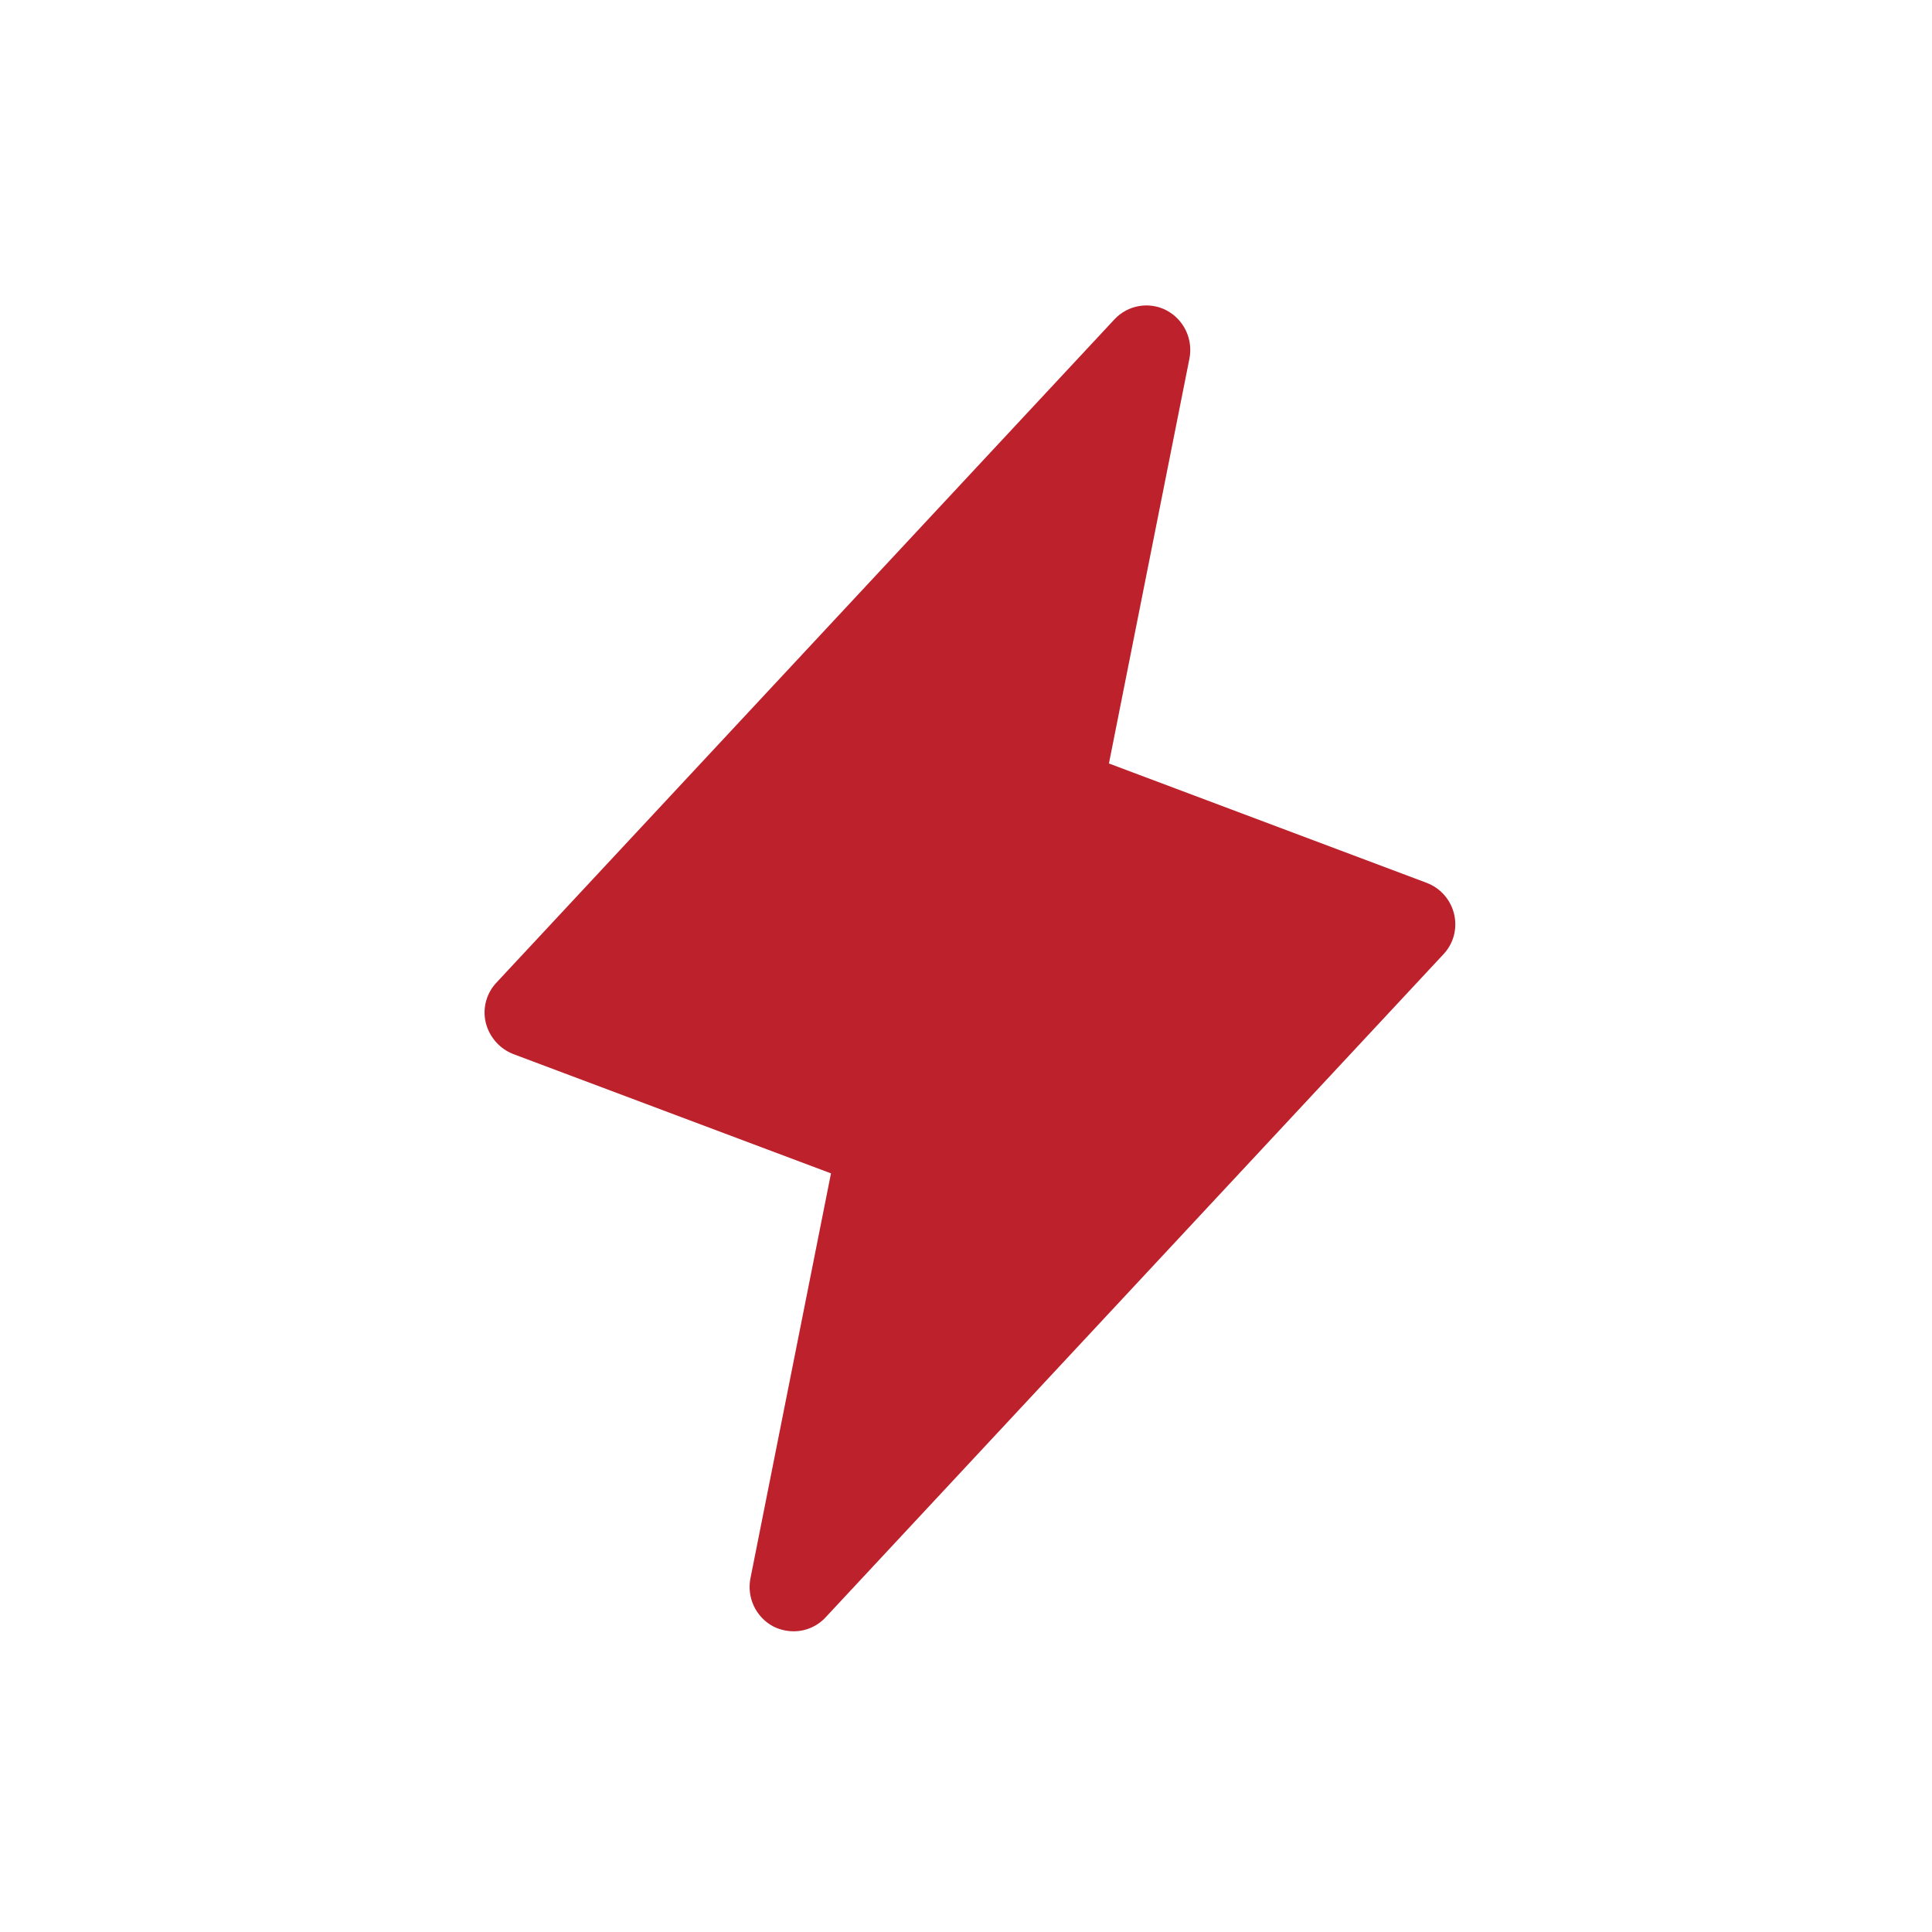 <?xml version="1.0" encoding="UTF-8"?> <svg xmlns="http://www.w3.org/2000/svg" width="51" height="51" viewBox="0 0 51 51" fill="none"><g clip-path="url(#clip0_233_170)"><path d="M38.386 24.135C38.342 23.947 38.253 23.773 38.126 23.628C37.999 23.483 37.838 23.372 37.658 23.304L29.273 20.154L31.398 9.466C31.447 9.218 31.415 8.962 31.308 8.733C31.2 8.505 31.023 8.317 30.801 8.197C30.577 8.078 30.32 8.036 30.07 8.079C29.82 8.121 29.591 8.245 29.418 8.431L13.114 25.929C12.98 26.068 12.883 26.238 12.832 26.424C12.781 26.61 12.778 26.806 12.822 26.993C12.868 27.18 12.958 27.354 13.085 27.498C13.211 27.643 13.371 27.755 13.55 27.825L21.936 30.974L19.81 41.663C19.761 41.91 19.793 42.167 19.9 42.395C20.008 42.624 20.185 42.811 20.407 42.931C20.574 43.016 20.758 43.061 20.945 43.062C21.104 43.063 21.26 43.031 21.406 42.968C21.551 42.906 21.682 42.814 21.79 42.698L38.094 25.2C38.228 25.061 38.325 24.891 38.376 24.705C38.426 24.519 38.43 24.323 38.386 24.135Z" fill="#BD212C"></path></g><defs><clipPath id="clip0_233_170"><rect width="50" height="50" fill="white" transform="translate(0.5 0.562)"></rect></clipPath></defs></svg> 